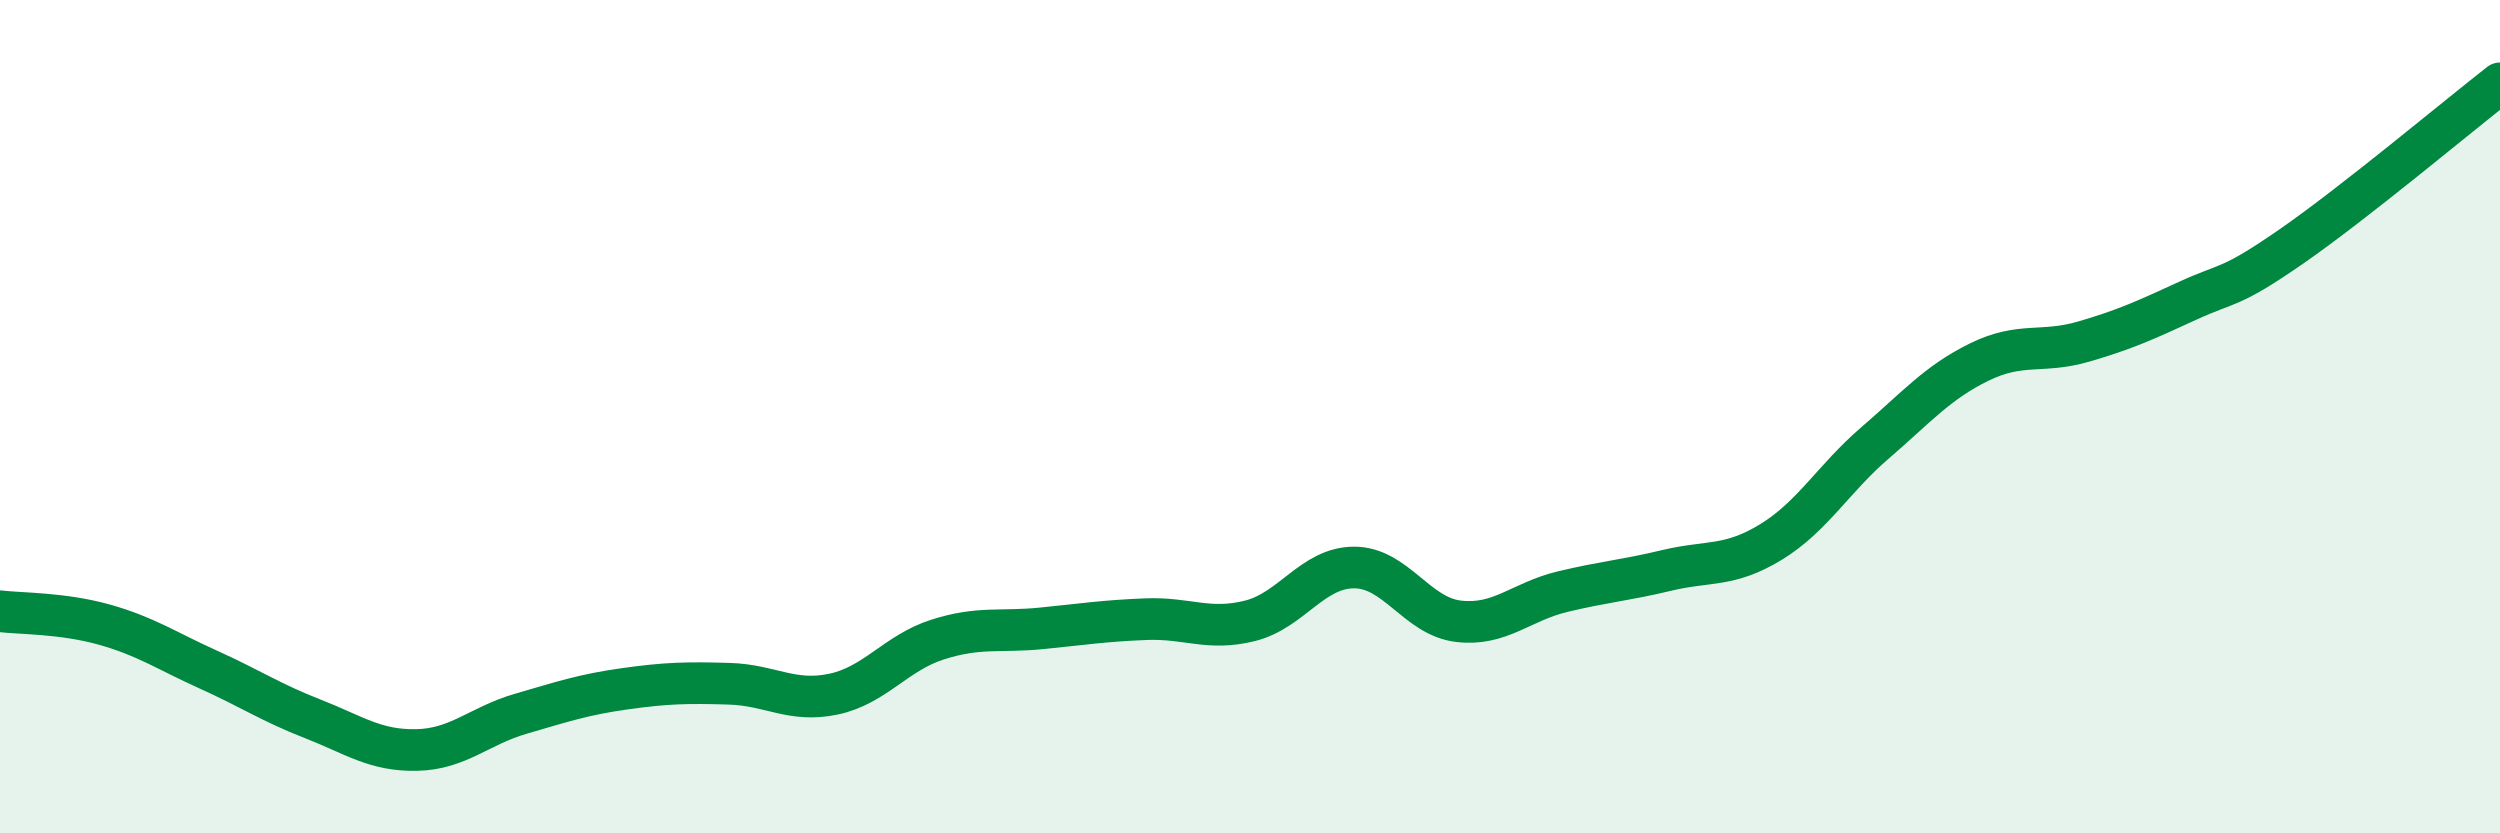 
    <svg width="60" height="20" viewBox="0 0 60 20" xmlns="http://www.w3.org/2000/svg">
      <path
        d="M 0,14.67 C 0.5,14.73 1.5,14.71 2.5,14.99 C 3.5,15.27 4,15.62 5,16.07 C 6,16.52 6.5,16.86 7.5,17.25 C 8.5,17.64 9,18.02 10,18 C 11,17.98 11.5,17.42 12.5,17.13 C 13.5,16.84 14,16.67 15,16.53 C 16,16.39 16.5,16.38 17.5,16.41 C 18.5,16.44 19,16.87 20,16.66 C 21,16.45 21.5,15.67 22.5,15.35 C 23.5,15.03 24,15.18 25,15.08 C 26,14.98 26.5,14.9 27.5,14.86 C 28.5,14.82 29,15.15 30,14.9 C 31,14.65 31.5,13.62 32.5,13.62 C 33.5,13.62 34,14.79 35,14.91 C 36,15.03 36.5,14.44 37.5,14.2 C 38.5,13.96 39,13.93 40,13.69 C 41,13.45 41.5,13.62 42.5,13.01 C 43.5,12.4 44,11.49 45,10.63 C 46,9.77 46.5,9.18 47.5,8.69 C 48.5,8.2 49,8.49 50,8.2 C 51,7.91 51.5,7.68 52.5,7.22 C 53.5,6.76 53.5,6.95 55,5.91 C 56.5,4.87 59,2.78 60,2L60 20L0 20Z"
        fill="#008740"
        opacity="0.1"
        stroke-linecap="round"
        stroke-linejoin="round"
      />
      <path
        d="M 0,14.67 C 0.5,14.73 1.5,14.71 2.5,14.99 C 3.5,15.27 4,15.62 5,16.07 C 6,16.52 6.5,16.86 7.5,17.25 C 8.5,17.64 9,18.02 10,18 C 11,17.98 11.5,17.42 12.5,17.13 C 13.5,16.84 14,16.67 15,16.53 C 16,16.39 16.5,16.38 17.5,16.41 C 18.5,16.44 19,16.87 20,16.66 C 21,16.45 21.5,15.67 22.5,15.35 C 23.5,15.03 24,15.18 25,15.08 C 26,14.98 26.5,14.9 27.5,14.86 C 28.5,14.82 29,15.15 30,14.9 C 31,14.65 31.5,13.62 32.5,13.62 C 33.5,13.62 34,14.79 35,14.91 C 36,15.03 36.5,14.44 37.5,14.2 C 38.5,13.96 39,13.93 40,13.69 C 41,13.45 41.5,13.62 42.5,13.01 C 43.5,12.4 44,11.49 45,10.63 C 46,9.77 46.5,9.18 47.5,8.69 C 48.5,8.2 49,8.49 50,8.2 C 51,7.91 51.5,7.68 52.5,7.22 C 53.5,6.76 53.5,6.95 55,5.91 C 56.5,4.87 59,2.78 60,2"
        stroke="#008740"
        stroke-width="1"
        fill="none"
        stroke-linecap="round"
        stroke-linejoin="round"
      />
    </svg>
  